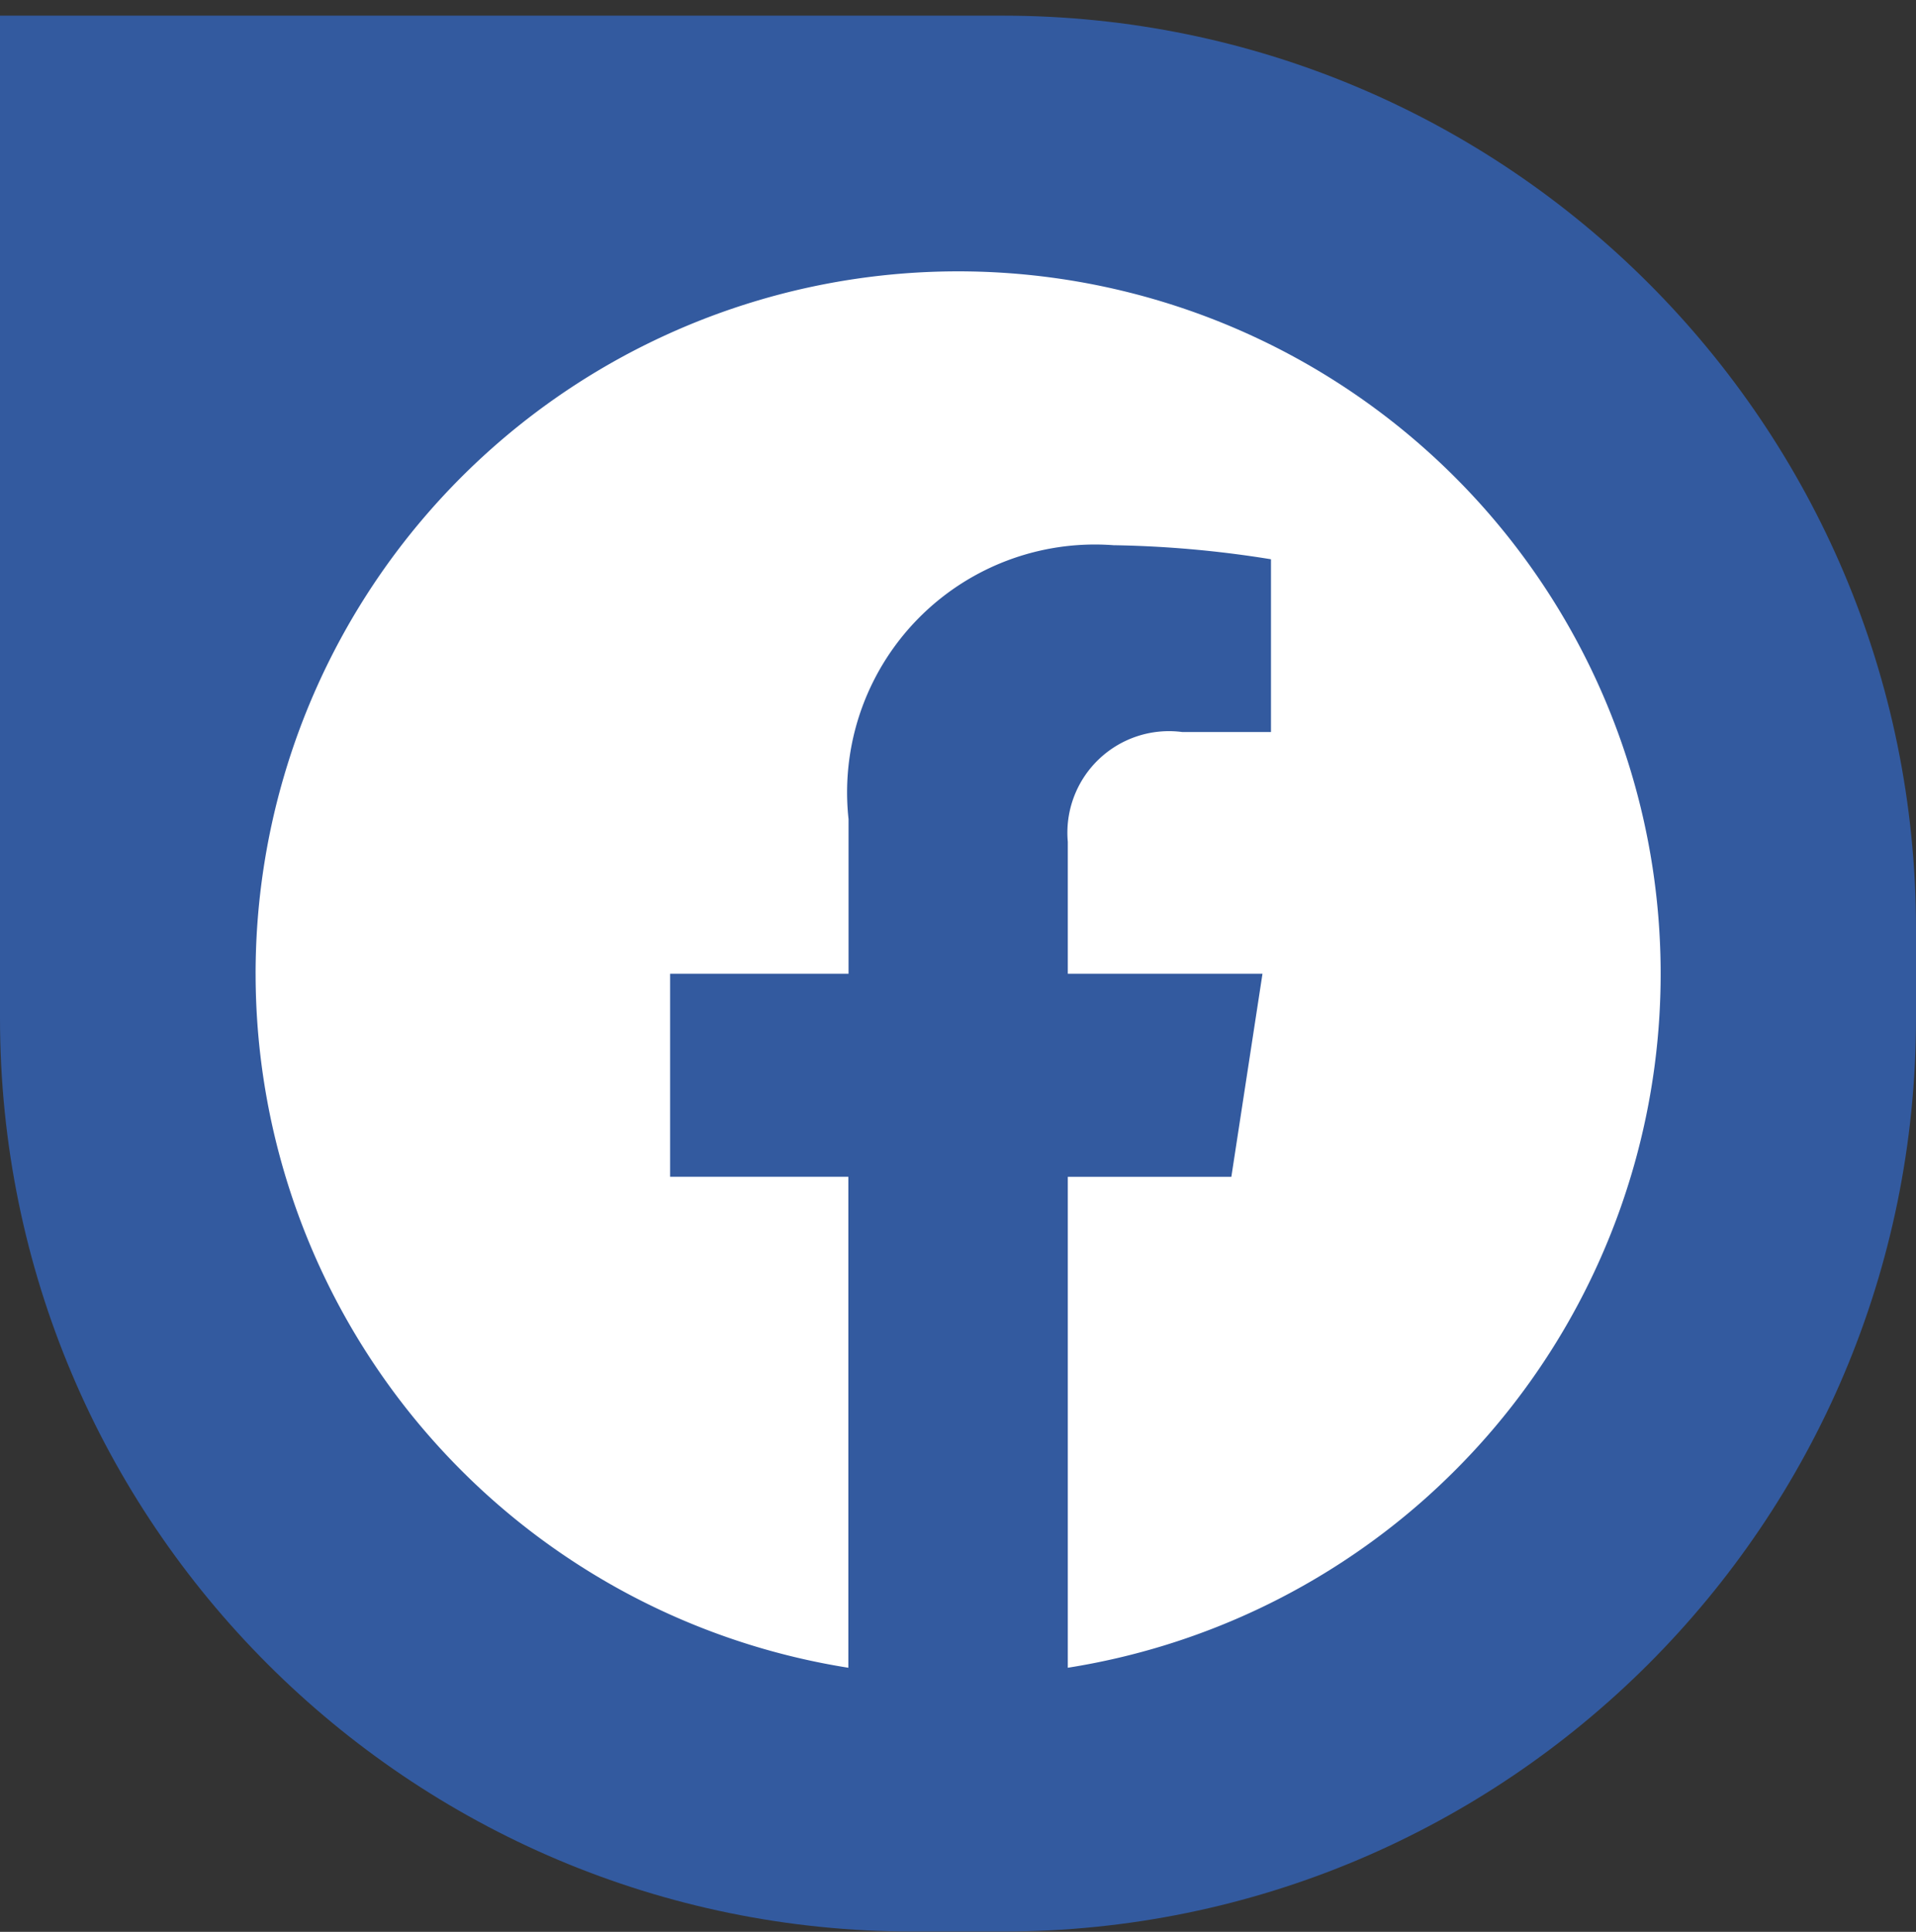 <svg width="120" height="121" fill="none" xmlns="http://www.w3.org/2000/svg"><rect width="100%" height="100%" fill="#333333" stroke="none"/><path d="M0 .98h62.79C94.387.98 120 26.594 120 58.19v5.58c0 31.597-25.614 57.21-57.21 57.21h-5.58C25.612 120.98 0 95.367 0 63.77V.98z" fill="#335A9F"/><path d="M16.009 60.989a44.022 44.022 0 0037.123 43.468V73.705H41.969V60.989h11.176v-9.68a15.522 15.522 0 0116.6-17.16c3.3.053 6.6.347 9.857.88v10.82H74.04a6.361 6.361 0 00-7.163 6.877v8.263H79.07l-1.95 12.72H66.877v30.748a44.004 44.004 0 0035.241-56.222 44.004 44.004 0 00-36.07-30.823 44 44 0 00-50.04 43.577z" fill="#fff"/></svg>